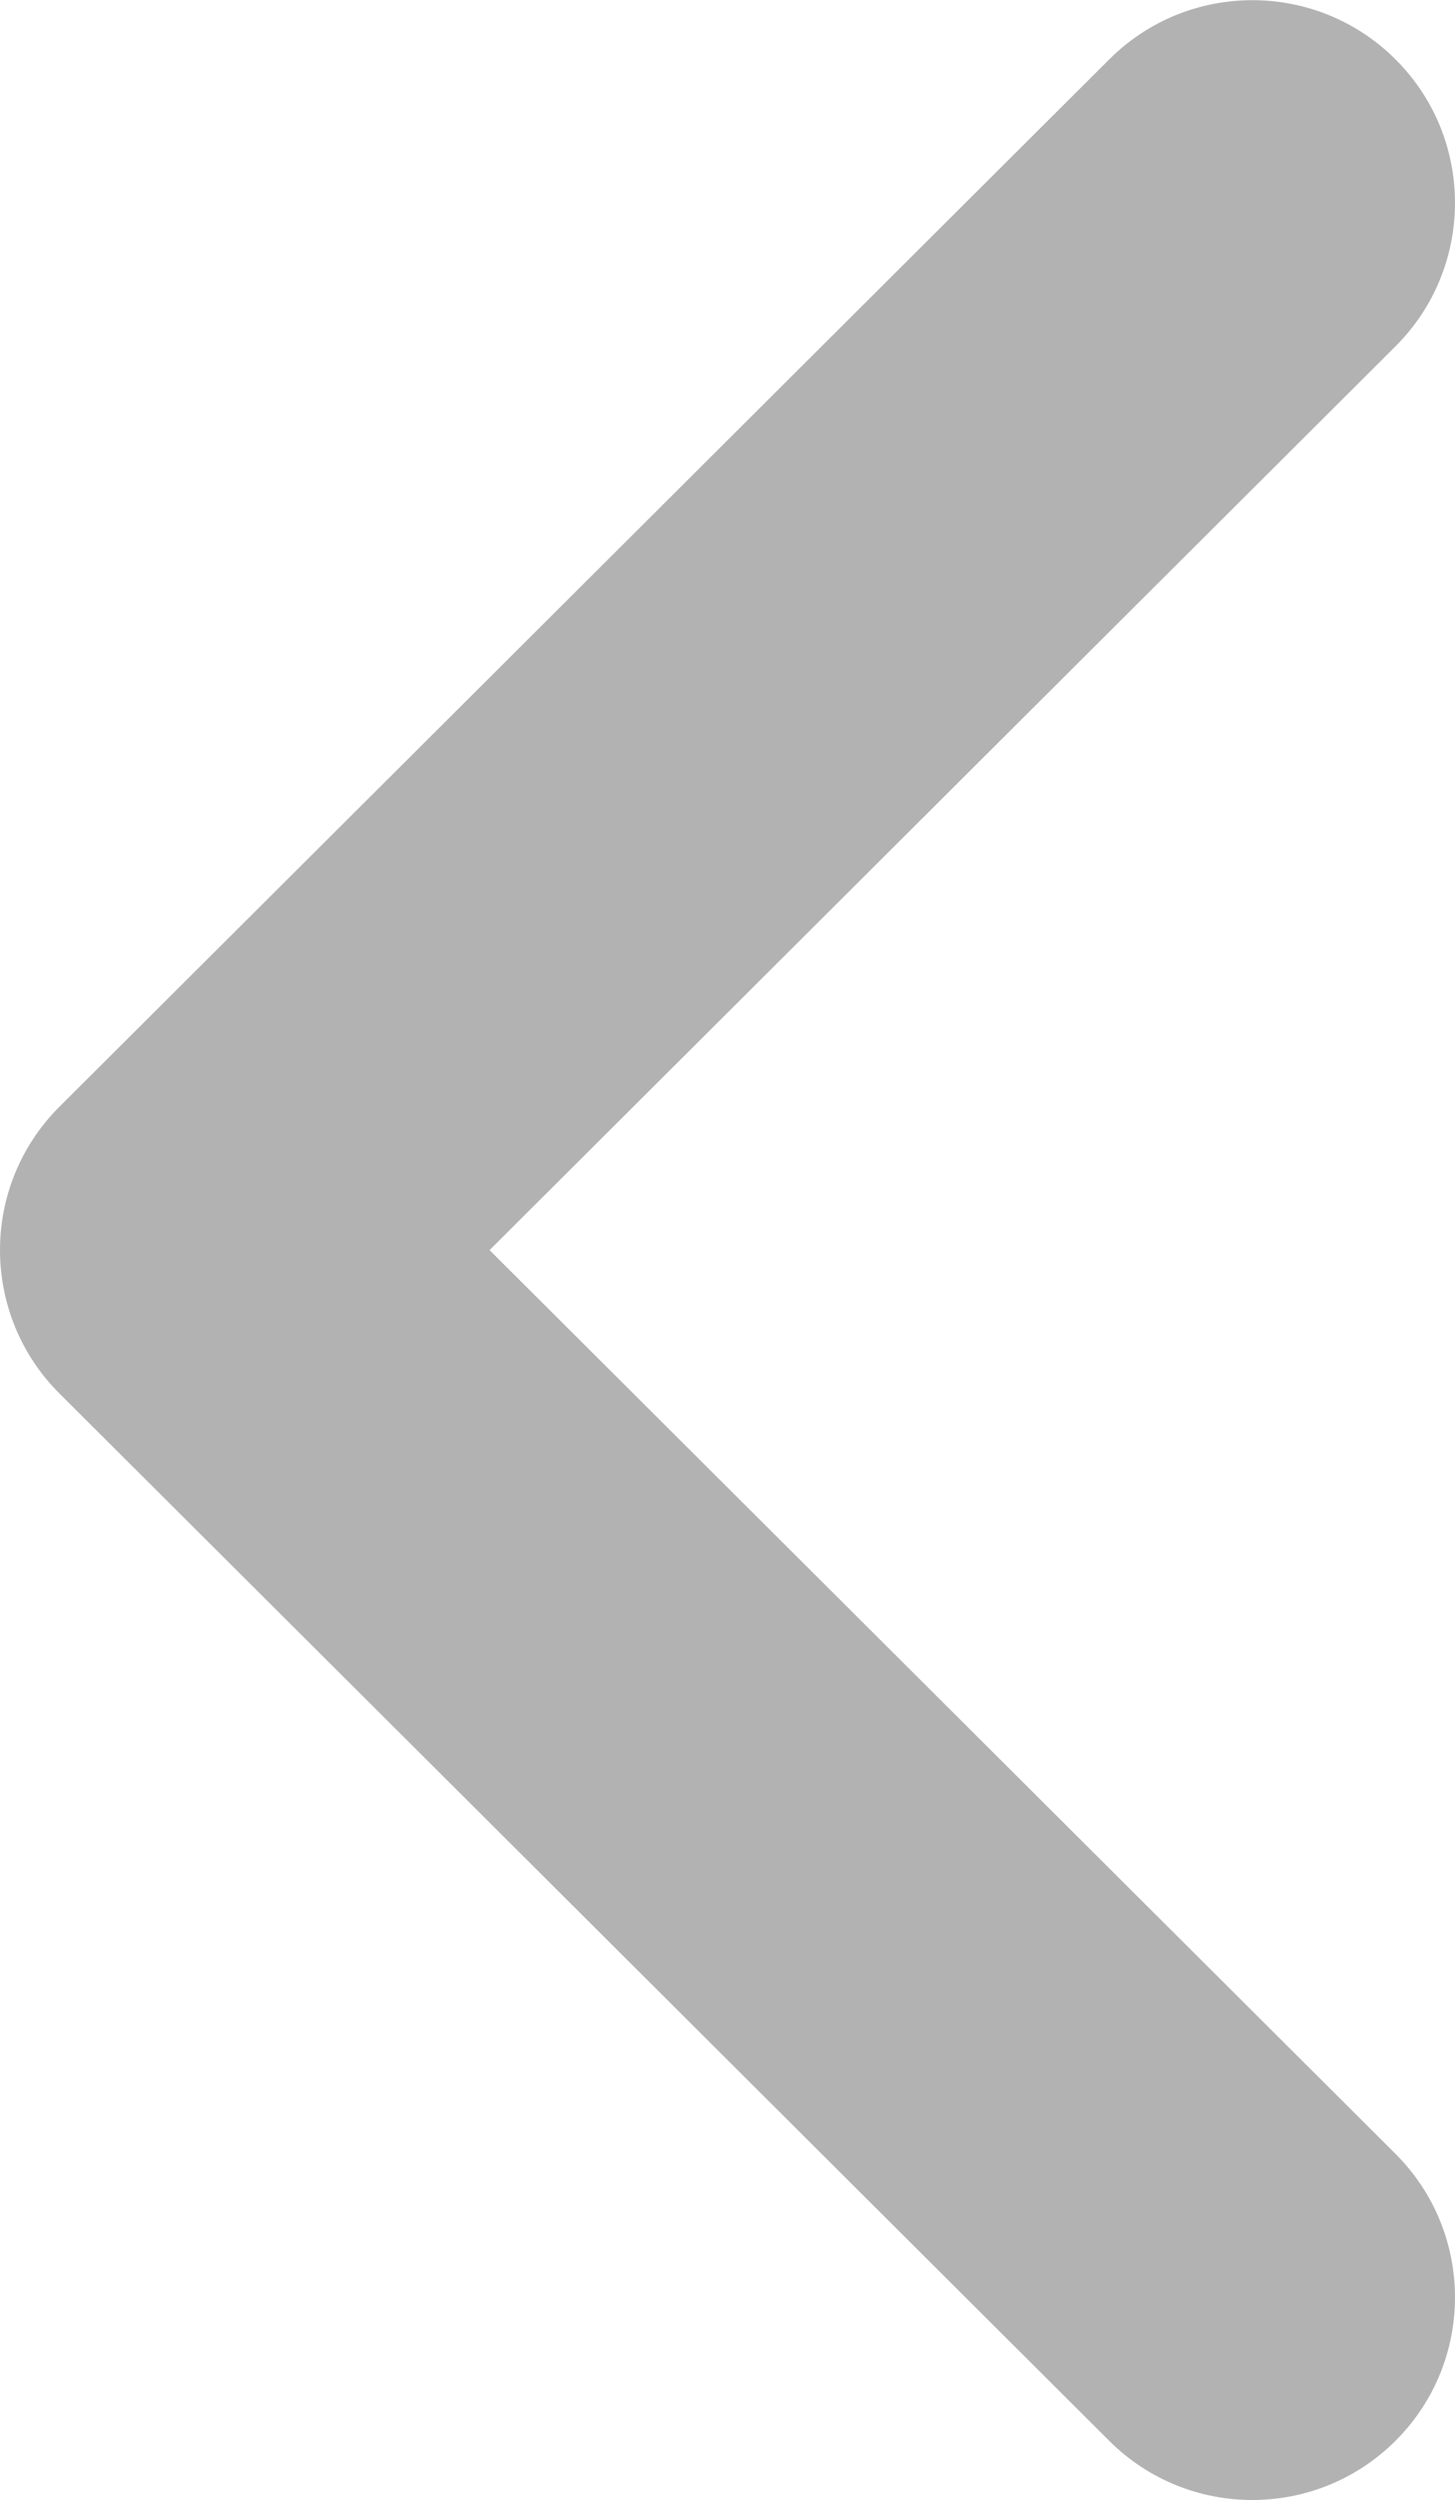 <svg xmlns="http://www.w3.org/2000/svg" fill="#b2b2b2" xml:space="preserve" width="298" height="512" shape-rendering="geometricPrecision" text-rendering="geometricPrecision" image-rendering="optimizeQuality" fill-rule="evenodd" clip-rule="evenodd" viewBox="0 0 298 511.93"><path fill-rule="nonzero" d="M285.77 441c16.24 16.17 16.32 42.46.15 58.7-16.16 16.24-42.45 16.32-58.69.16l-215-214.47c-16.24-16.16-16.32-42.45-.15-58.69L227.23 12.08c16.24-16.17 42.53-16.09 58.69.15 16.17 16.24 16.09 42.54-.15 58.7l-185.5 185.04L285.77 441z"/></svg>
